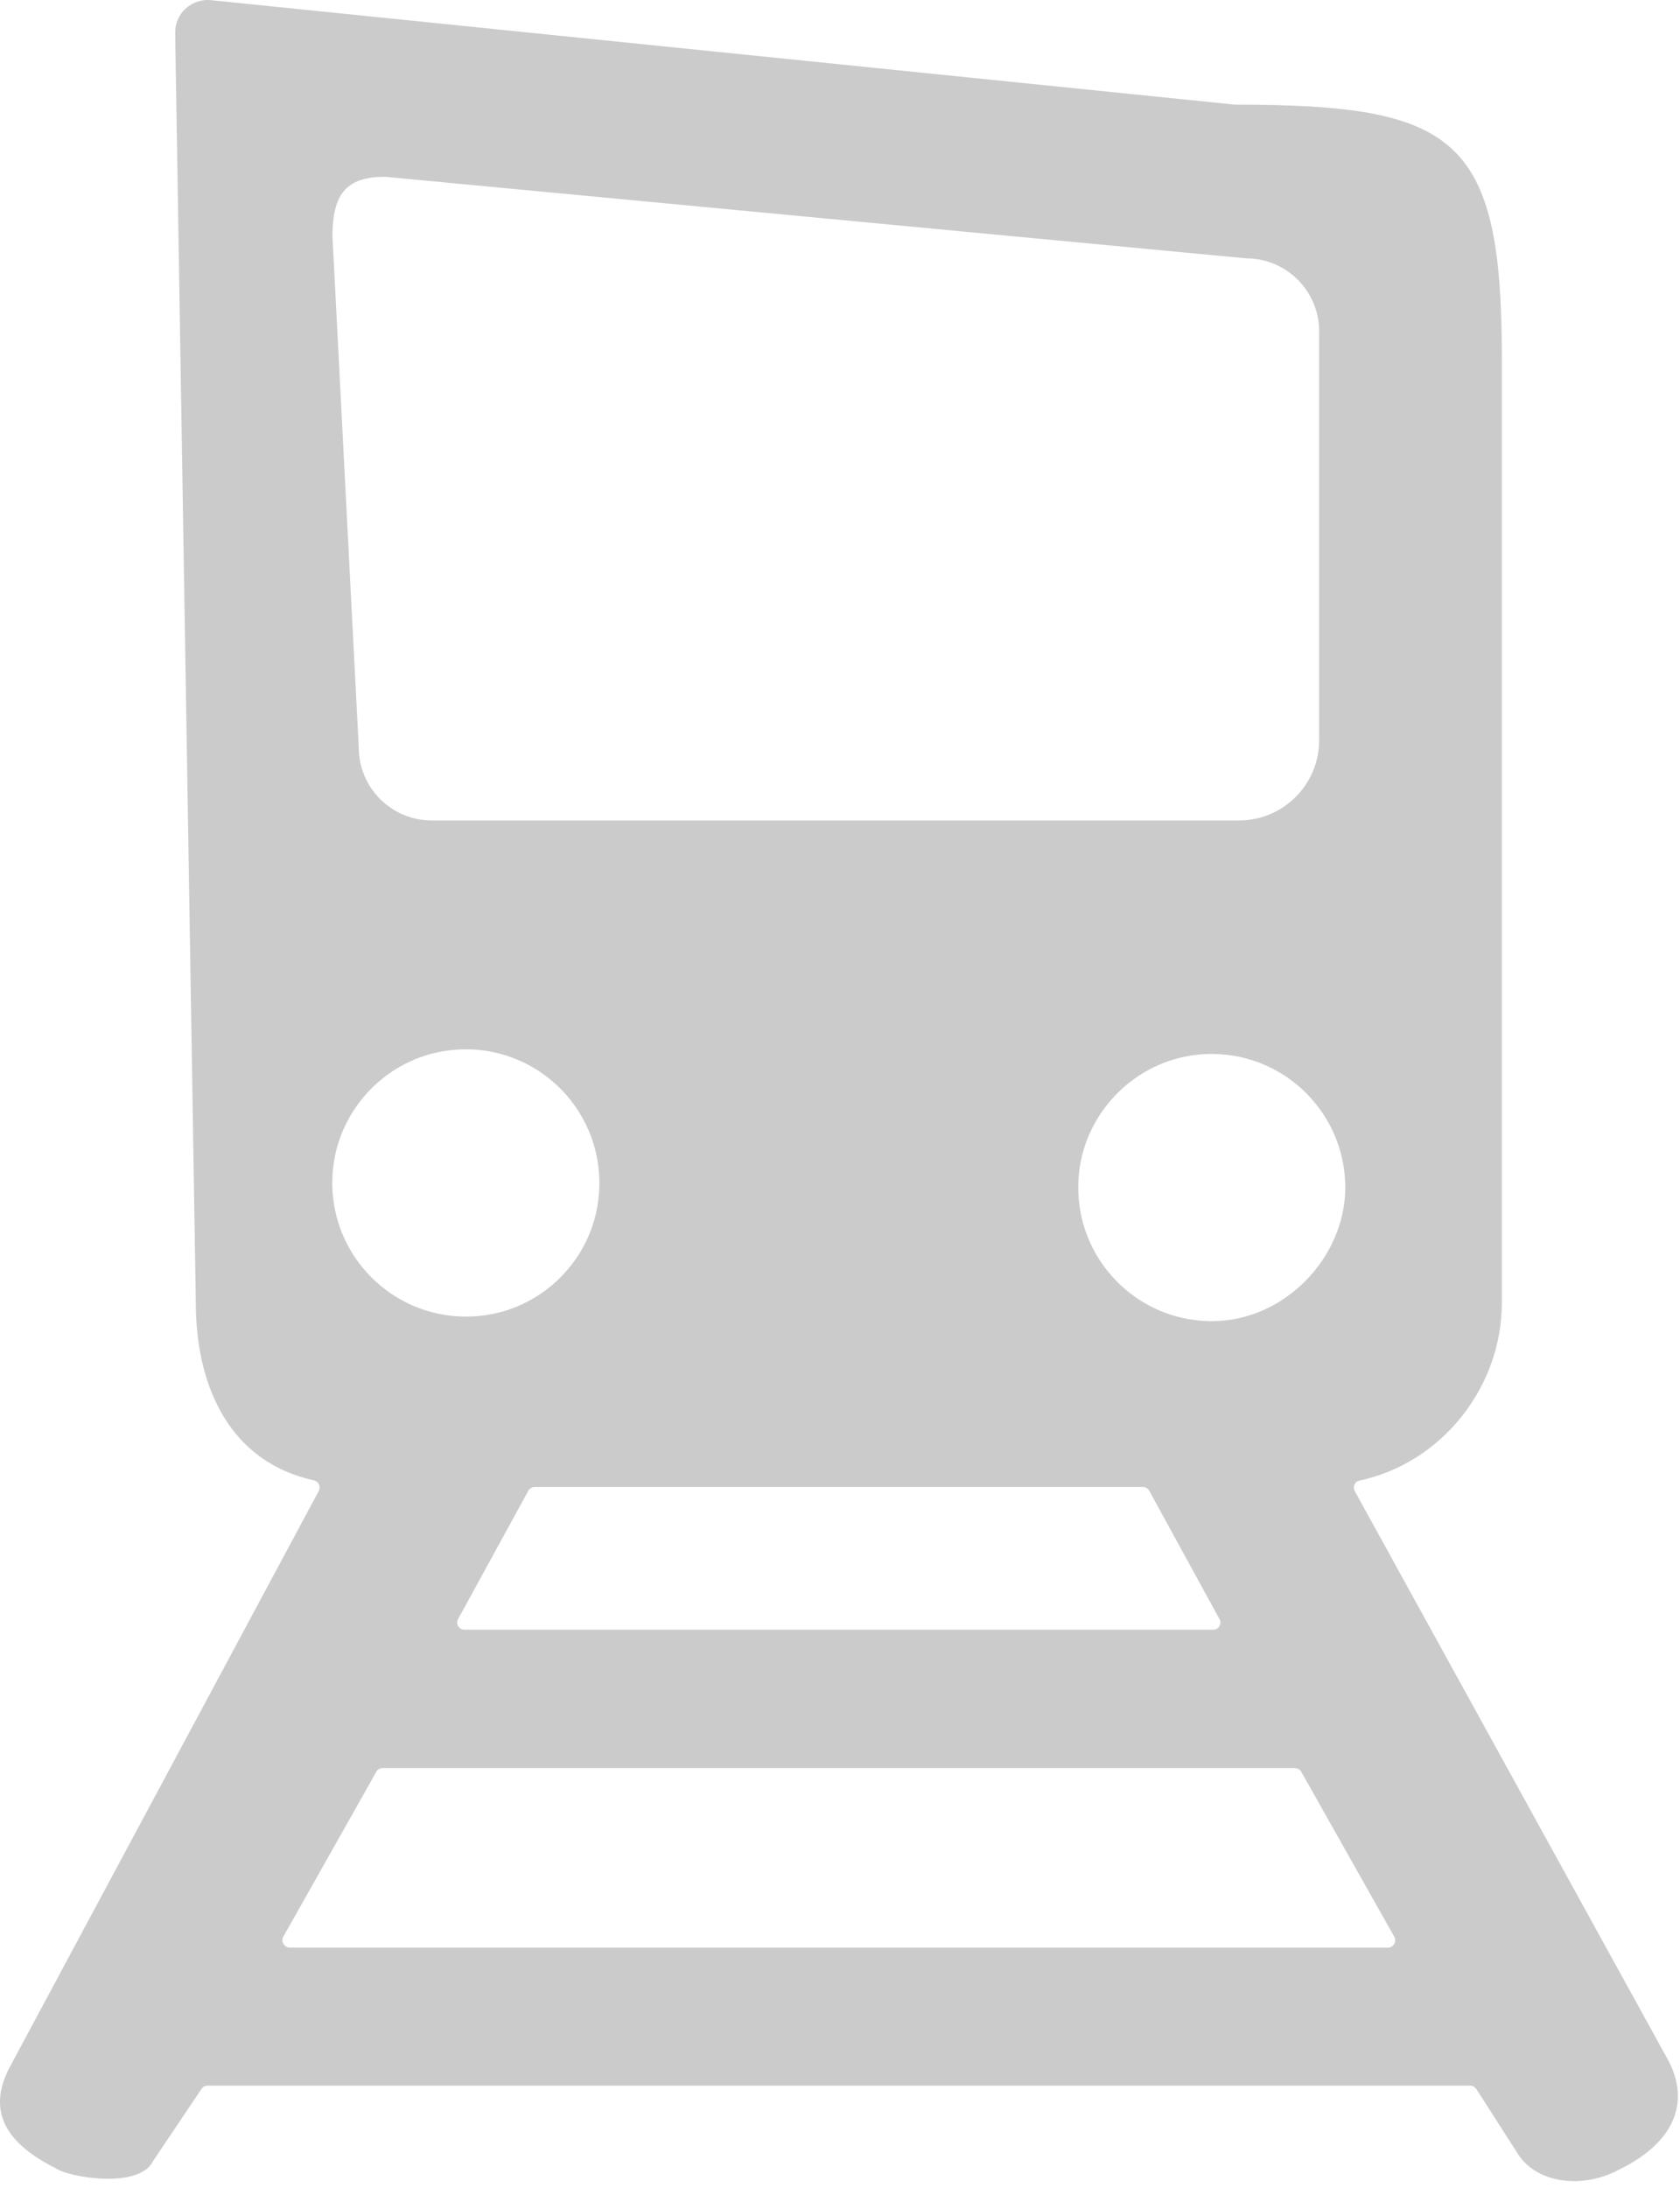 <svg width="96" height="125" viewBox="0 0 96 125" fill="none" xmlns="http://www.w3.org/2000/svg">
<path d="M95.382 117.797L77.416 85.184C77.28 84.944 77.416 84.631 77.688 84.579C82.406 83.566 85.82 79.232 85.82 74.418V20.44C85.82 7.814 83.2 5.987 70.589 5.976C70.579 5.976 70.558 5.976 70.547 5.976L11.983 0.003C10.897 -0.059 9.989 0.807 10.01 1.883L11.19 74.407C11.19 79.472 13.319 83.566 17.944 84.568C18.215 84.631 18.34 84.934 18.215 85.174L0.5 118.194C-0.816 120.825 0.594 122.569 3.224 123.885C4.018 124.407 7.953 125.044 8.736 123.467L11.513 119.332C11.586 119.217 11.722 119.144 11.858 119.144H84.003C84.149 119.144 84.275 119.217 84.358 119.332L86.655 122.914C87.709 124.752 90.465 125.107 92.647 123.875C95.278 122.569 96.697 120.429 95.382 117.797ZM69.242 75.473C64.743 75.473 61.152 71.567 61.663 66.972C62.05 63.474 64.879 60.644 68.376 60.258C72.969 59.746 76.873 63.338 76.873 67.839C76.873 71.786 73.449 75.473 69.242 75.473ZM69.326 93.1H26.546C26.222 93.1 26.024 92.755 26.18 92.484L30.189 85.163C30.262 85.028 30.408 84.944 30.554 84.944H65.307C65.463 84.944 65.599 85.028 65.672 85.163L69.681 92.484C69.837 92.755 69.639 93.1 69.326 93.1ZM18.998 13.506C18.998 11.208 19.687 10.101 21.973 10.101C21.994 10.101 22.005 10.101 22.026 10.101L71.215 14.759C73.512 14.759 75.38 16.628 75.38 18.925V42.286C75.38 44.823 73.324 46.87 70.798 46.87H24.667C22.37 46.87 20.501 45.001 20.501 42.703L18.998 13.506ZM25.418 60.038C30.565 59.245 34.949 63.631 34.156 68.789C33.655 72.027 31.066 74.616 27.83 75.118C22.683 75.911 18.288 71.525 19.082 66.367C19.593 63.129 22.182 60.54 25.418 60.038ZM16.19 110.633L21.504 101.214C21.577 101.078 21.712 101.005 21.869 101.005H73.992C74.138 101.005 74.284 101.089 74.358 101.214L79.671 110.633C79.828 110.915 79.629 111.26 79.306 111.26H16.555C16.242 111.249 16.033 110.905 16.19 110.633Z" fill="#CBCBCB"/>
</svg>
